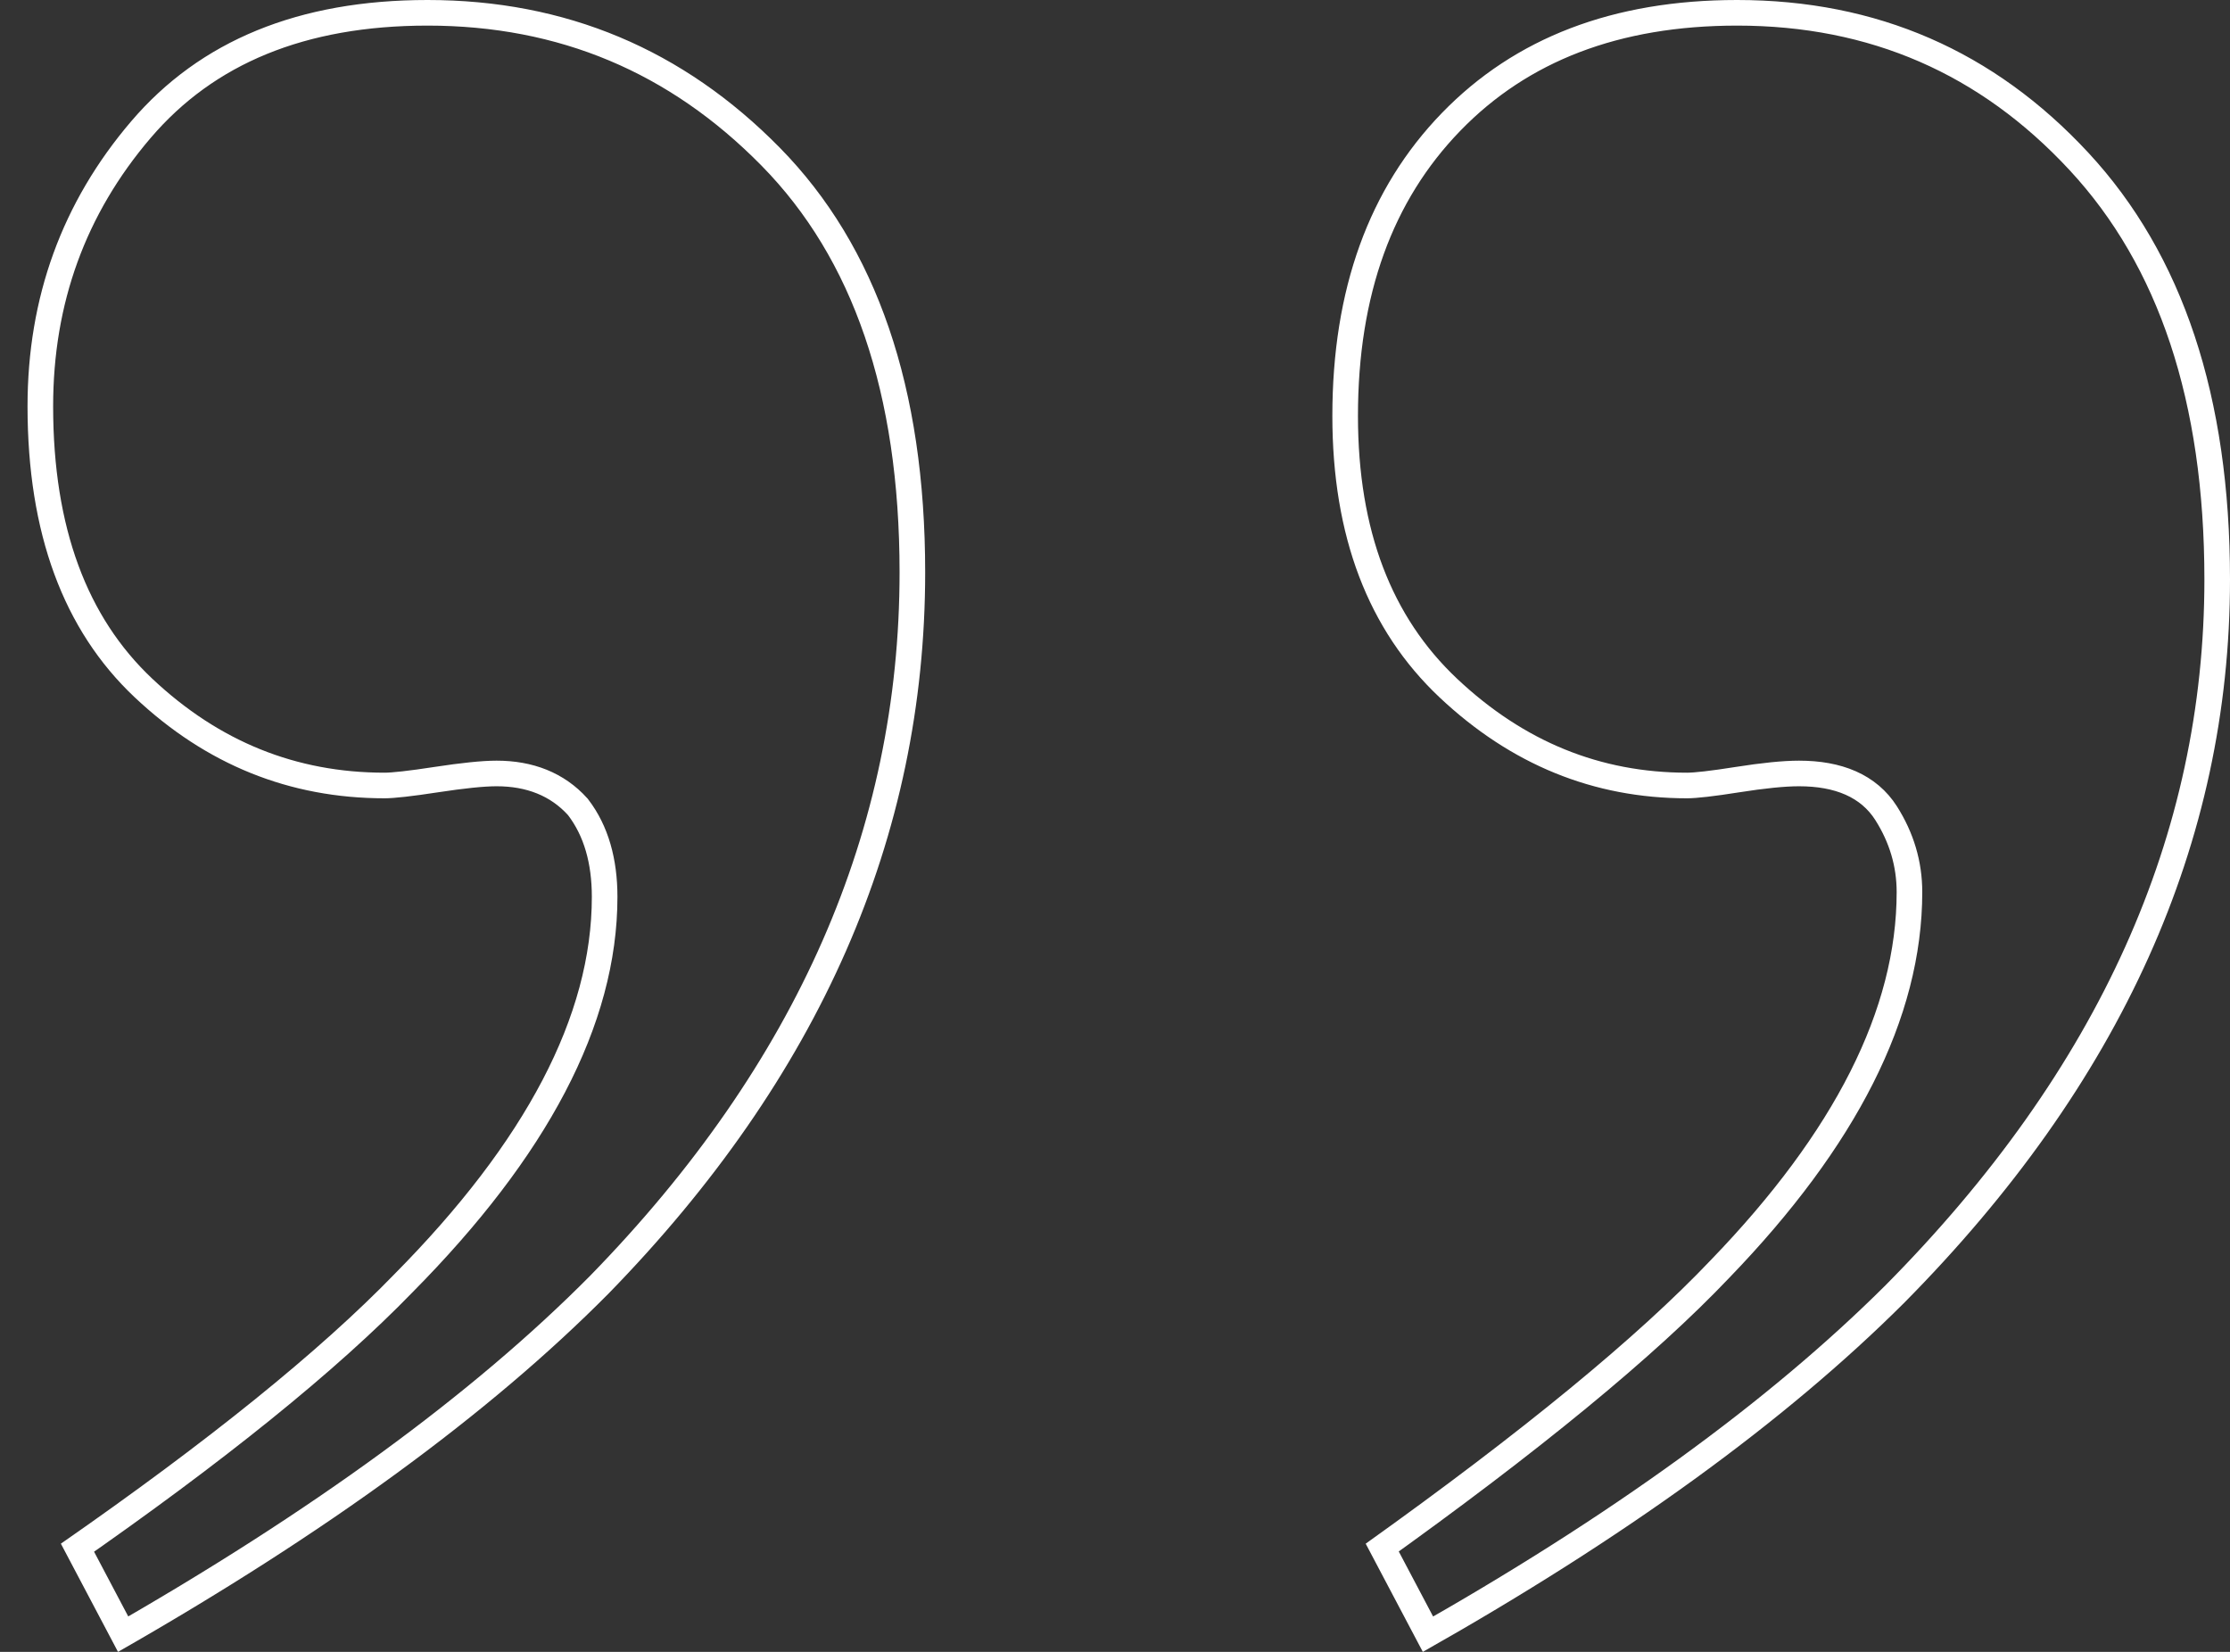 <svg xmlns="http://www.w3.org/2000/svg" width="81" height="60" viewBox="0 0 81 60"><rect x="0" y="0" width="81" height="60" fill="#333333" stroke="none"/><defs><clipPath id="p86ja"><path fill="#fff" d="M4.286 60c7.554-4.309 13.492-8.646 17.817-13.013 7.668-7.86 11.502-16.594 11.502-26.201 0-6.696-1.758-11.834-5.275-15.415C24.813 1.791 20.546 0 15.53 0 10.86 0 7.27 1.47 4.762 4.41 2.254 7.35 1 10.8 1 14.76c0 4.6 1.297 8.122 3.892 10.568 2.595 2.445 5.622 3.668 9.081 3.668.346 0 .995-.073 1.946-.219.951-.145 1.658-.218 2.119-.218 1.095 0 1.96.35 2.594 1.048.577.757.865 1.747.865 2.97 0 4.308-2.392 8.879-7.178 13.711-2.71 2.795-6.746 6.056-12.108 9.782zm47.395 0c7.323-4.134 13.146-8.355 17.47-12.664C77.051 39.36 81 30.596 81 21.048c0-6.638-1.715-11.805-5.146-15.502C72.424 1.849 68.171 0 63.097 0 58.6 0 55.025 1.368 52.373 4.105c-2.652 2.736-3.978 6.404-3.978 11.004 0 4.367 1.297 7.773 3.891 10.219 2.595 2.445 5.593 3.668 8.995 3.668.346 0 .98-.073 1.903-.219.922-.145 1.643-.218 2.162-.218 1.326 0 2.249.408 2.768 1.223.518.815.778 1.688.778 2.62 0 4.25-2.249 8.704-6.746 13.362-2.652 2.795-6.832 6.23-12.54 10.306z"/></clipPath></defs><path fill="none" stroke="#fff" stroke-miterlimit="50" stroke-width="1.86" d="M4.286 60c7.554-4.309 13.492-8.646 17.817-13.013 7.668-7.86 11.502-16.594 11.502-26.201 0-6.696-1.758-11.834-5.275-15.415C24.813 1.791 20.546 0 15.53 0 10.86 0 7.27 1.47 4.762 4.41 2.254 7.35 1 10.8 1 14.76c0 4.6 1.297 8.122 3.892 10.568 2.595 2.445 5.622 3.668 9.081 3.668.346 0 .995-.073 1.946-.219.951-.145 1.658-.218 2.119-.218 1.095 0 1.96.35 2.594 1.048.577.757.865 1.747.865 2.97 0 4.308-2.392 8.879-7.178 13.711-2.71 2.795-6.746 6.056-12.108 9.782zm47.395 0c7.323-4.134 13.146-8.355 17.47-12.664C77.051 39.36 81 30.596 81 21.048c0-6.638-1.715-11.805-5.146-15.502C72.424 1.849 68.171 0 63.097 0 58.6 0 55.025 1.368 52.373 4.105c-2.652 2.736-3.978 6.404-3.978 11.004 0 4.367 1.297 7.773 3.891 10.219 2.595 2.445 5.593 3.668 8.995 3.668.346 0 .98-.073 1.903-.219.922-.145 1.643-.218 2.162-.218 1.326 0 2.249.408 2.768 1.223.518.815.778 1.688.778 2.62 0 4.25-2.249 8.704-6.746 13.362-2.652 2.795-6.832 6.23-12.54 10.306z" clip-path="url(&quot;#p86ja&quot;)"/></svg>